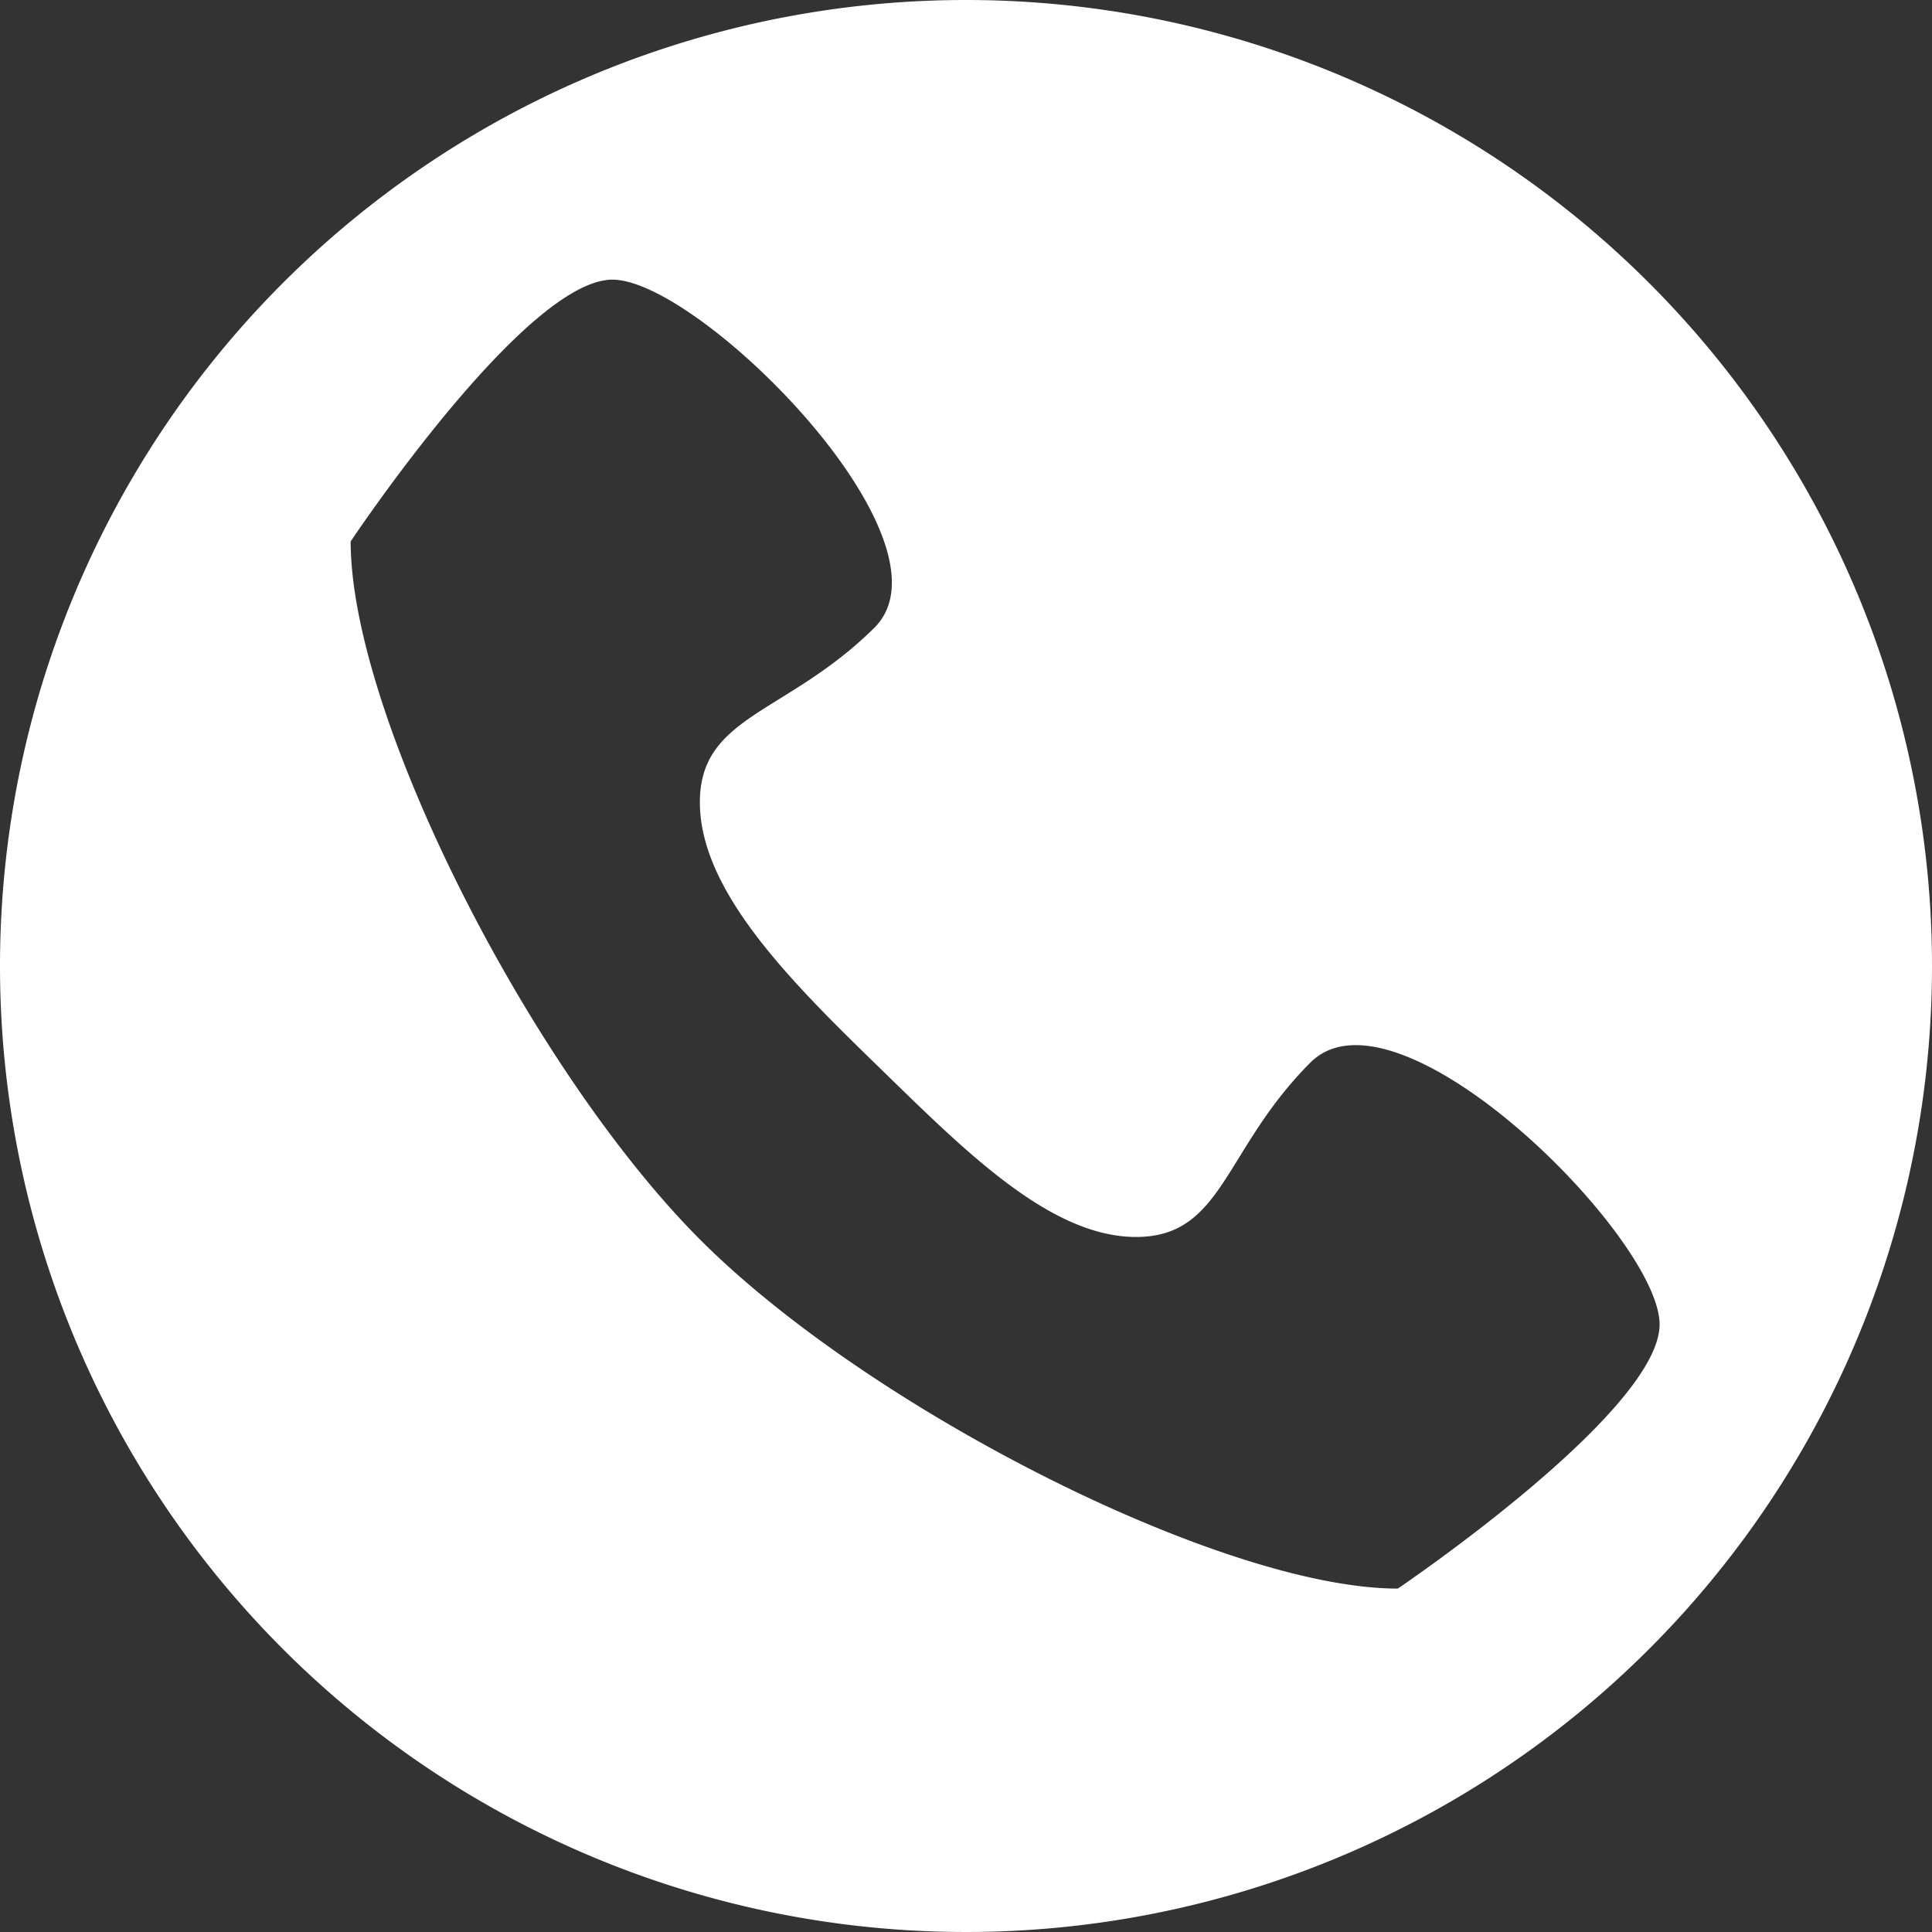 <svg id="Ebene_1" data-name="Ebene 1" xmlns="http://www.w3.org/2000/svg" viewBox="0 0 40 40"><rect x="0" y="0" width="40" height="40" fill="#333333" stroke="none"/><defs><style>.cls-1{fill:#fff;}</style></defs><title>telefon</title><path class="cls-1" d="M20,0A20,20,0,1,0,40,20,20,20,0,0,0,20,0Zm8.94,32.89c-3.61,0-10.94-3.71-14.45-7.23S7.26,14.82,7.26,11.21c0,0,3.61-5.42,5.42-5.42S19.91,11.21,18.1,13s-3.61,1.81-3.61,3.61S16.29,20.24,18.1,22s3.61,3.61,5.42,3.61,1.81-1.81,3.61-3.61,7.23,3.61,7.23,5.42S28.94,32.89,28.94,32.89Z" transform="translate(0 0)"/></svg>
